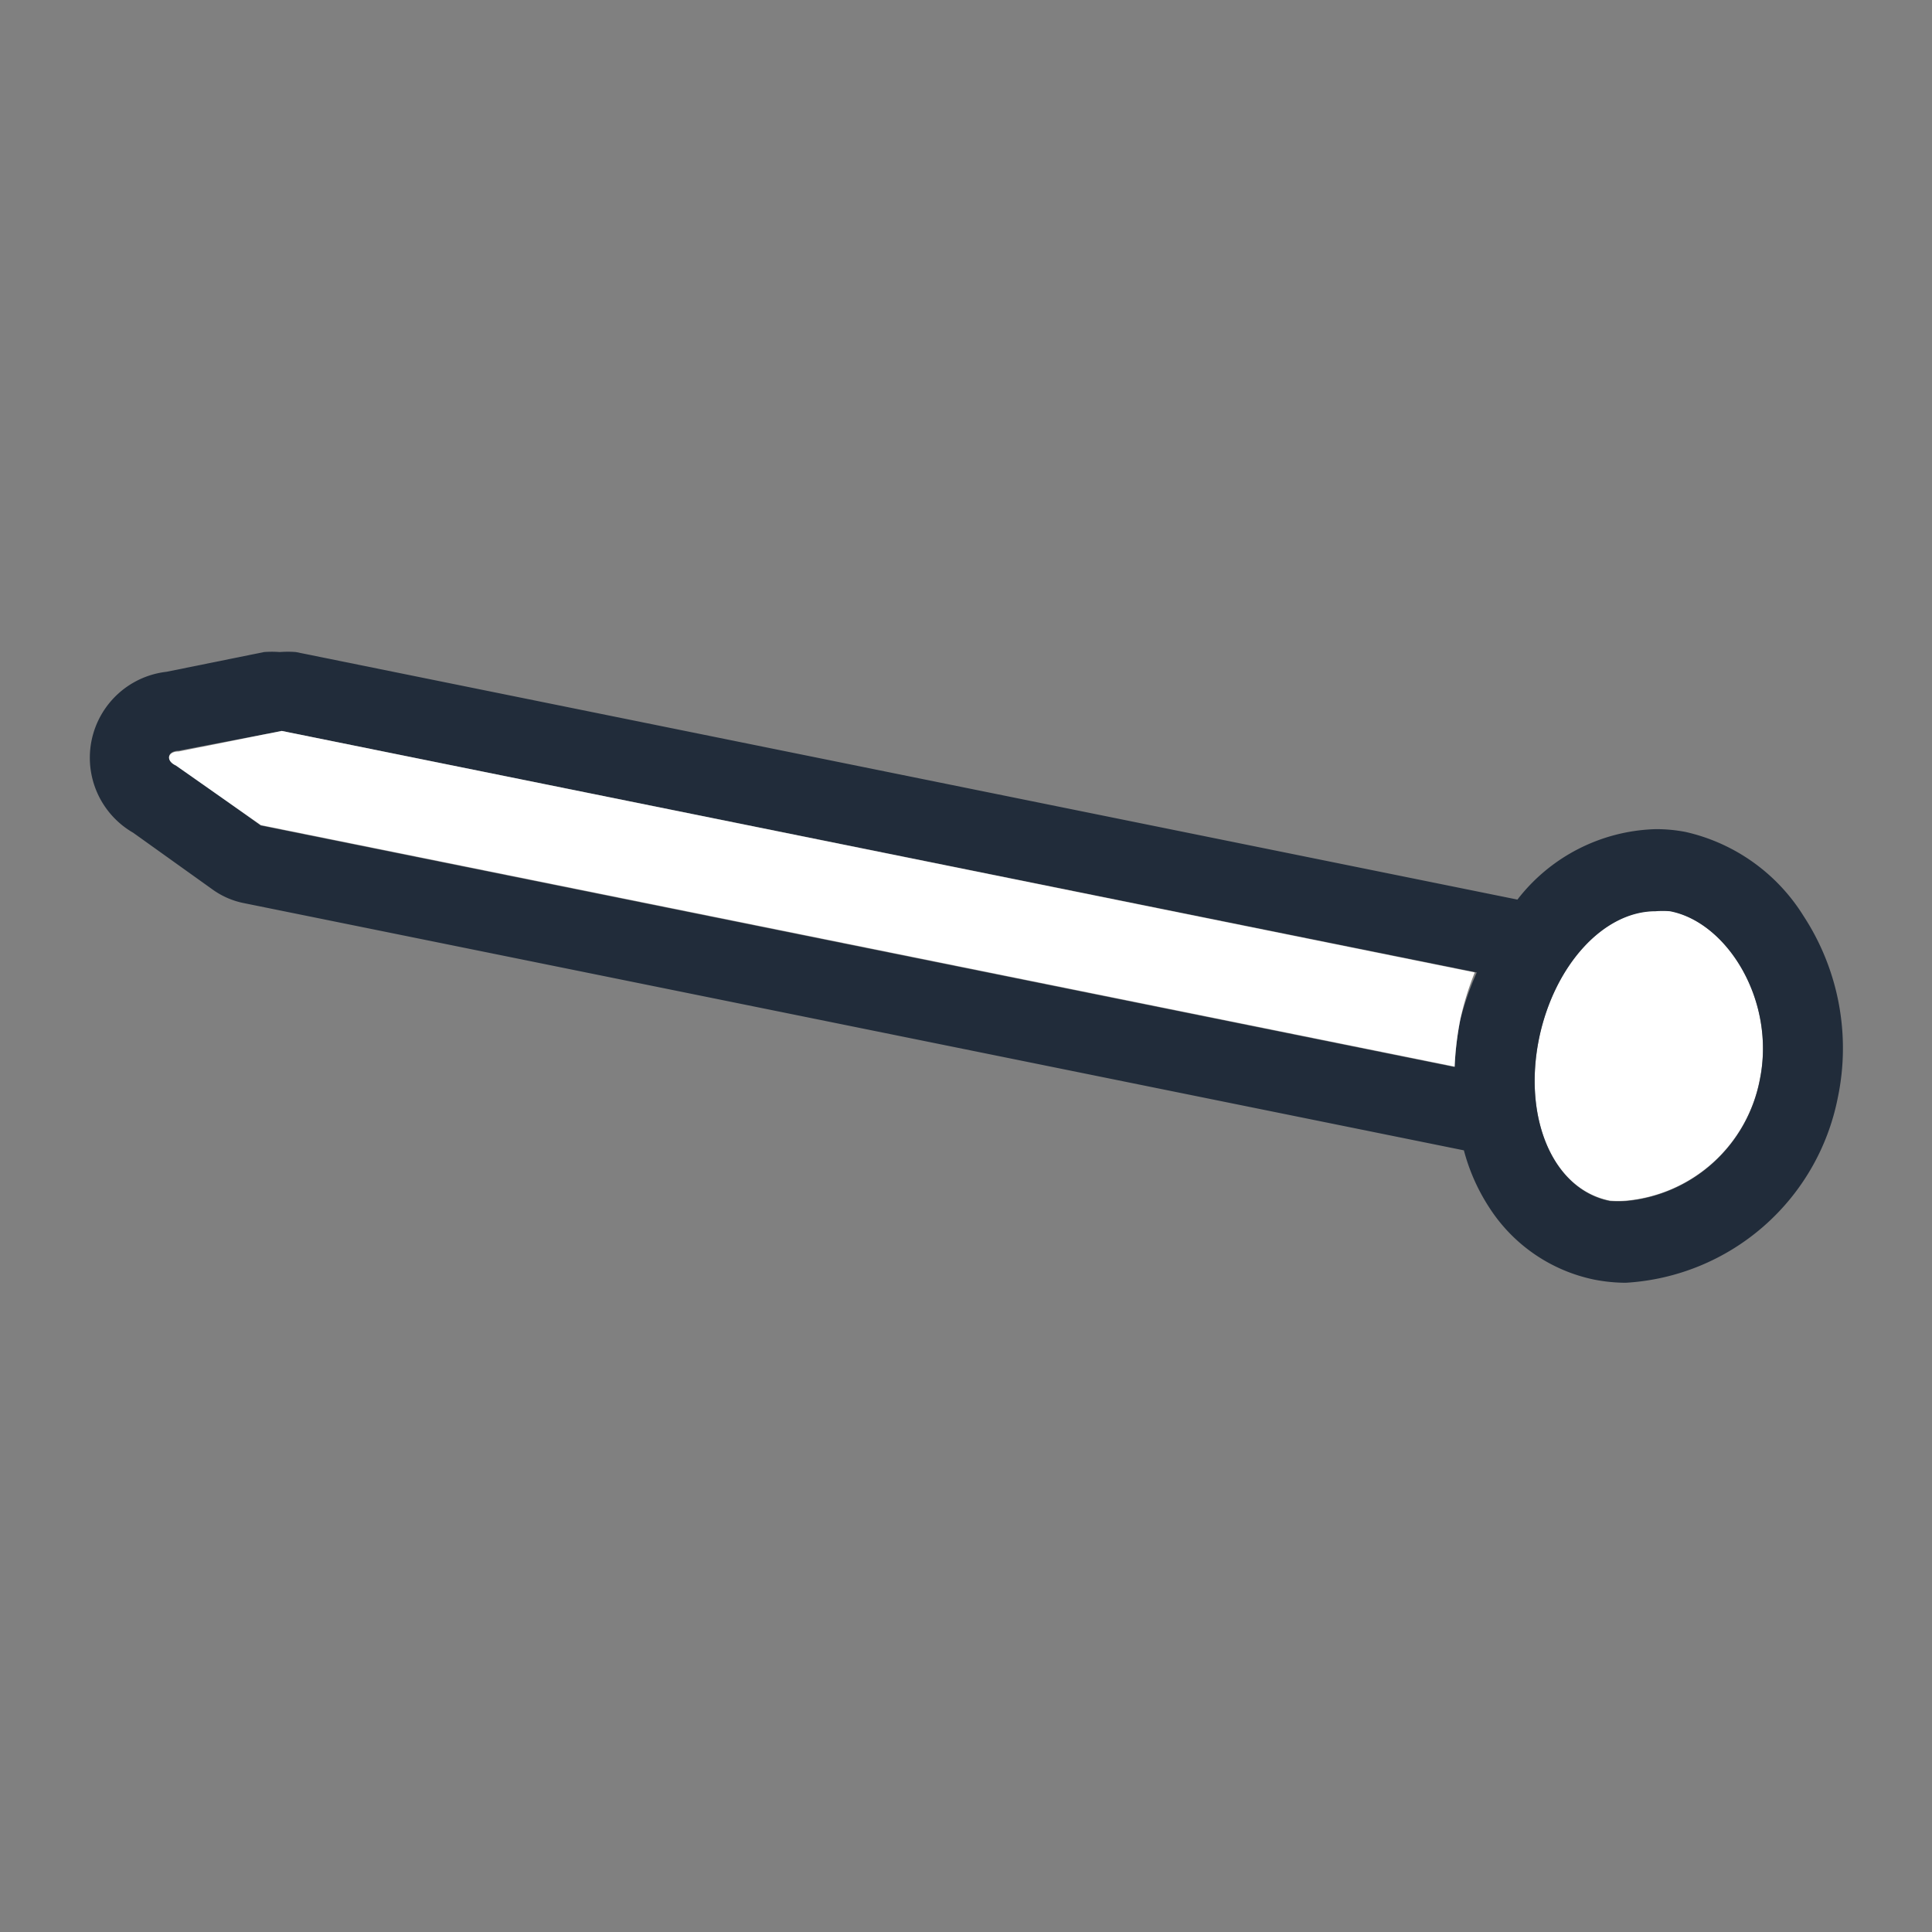 <svg id="Layer_4" data-name="Layer 4" xmlns="http://www.w3.org/2000/svg" viewBox="0 0 48 48"><rect x="0" y="0" width="48" height="48" fill="#808080" stroke="none"/><defs><style>.cls-1{fill:#fff;}.cls-2{fill:#212c3a;}</style></defs><title>escutcheon-pins</title><path class="cls-1" d="M41.49,22.63a2.19,2.19,0,0,0-.36,0c-1.29,0-2.51,1.34-2.89,3.15-.41,2,.34,3.77,1.76,4.05a2.71,2.71,0,0,0,.4,0,3.73,3.73,0,0,0,3.32-3C44.13,24.86,42.91,22.91,41.49,22.63Z"/><path class="cls-2" d="M44.81,22.76a4.66,4.66,0,0,0-2.93-2.09,3.81,3.81,0,0,0-.75-.07h0a4.5,4.5,0,0,0-3.43,1.75L7.35,16.2a2.58,2.58,0,0,0-.4,0,2.58,2.58,0,0,0-.39,0l-2.42.49a2.15,2.15,0,0,0-.83,4l2,1.43a2,2,0,0,0,.76.32l30.3,6.14A4.87,4.87,0,0,0,37,30a4.08,4.08,0,0,0,2.6,1.79,4.15,4.15,0,0,0,.79.08,5.71,5.71,0,0,0,5.27-4.6A6,6,0,0,0,44.81,22.76Zm-8.53,2.58a7.78,7.78,0,0,0-.14,1.17l-29.66-6L4.37,19c-.26-.12-.21-.34.07-.35L7,18.16l29.69,6A7.24,7.24,0,0,0,36.28,25.34Zm7.44,1.5a3.73,3.73,0,0,1-3.32,3,2.71,2.71,0,0,1-.4,0c-1.42-.28-2.17-2.07-1.76-4.05.38-1.81,1.6-3.15,2.89-3.15a2.19,2.19,0,0,1,.36,0C42.91,22.91,44.13,24.86,43.72,26.84Z"/><path class="cls-1" d="M4.44,18.67c-.28,0-.33.23-.07.35L6.48,20.5l29.66,6a7.78,7.78,0,0,1,.14-1.17,7.24,7.24,0,0,1,.36-1.17L7,18.16Z"/></svg>